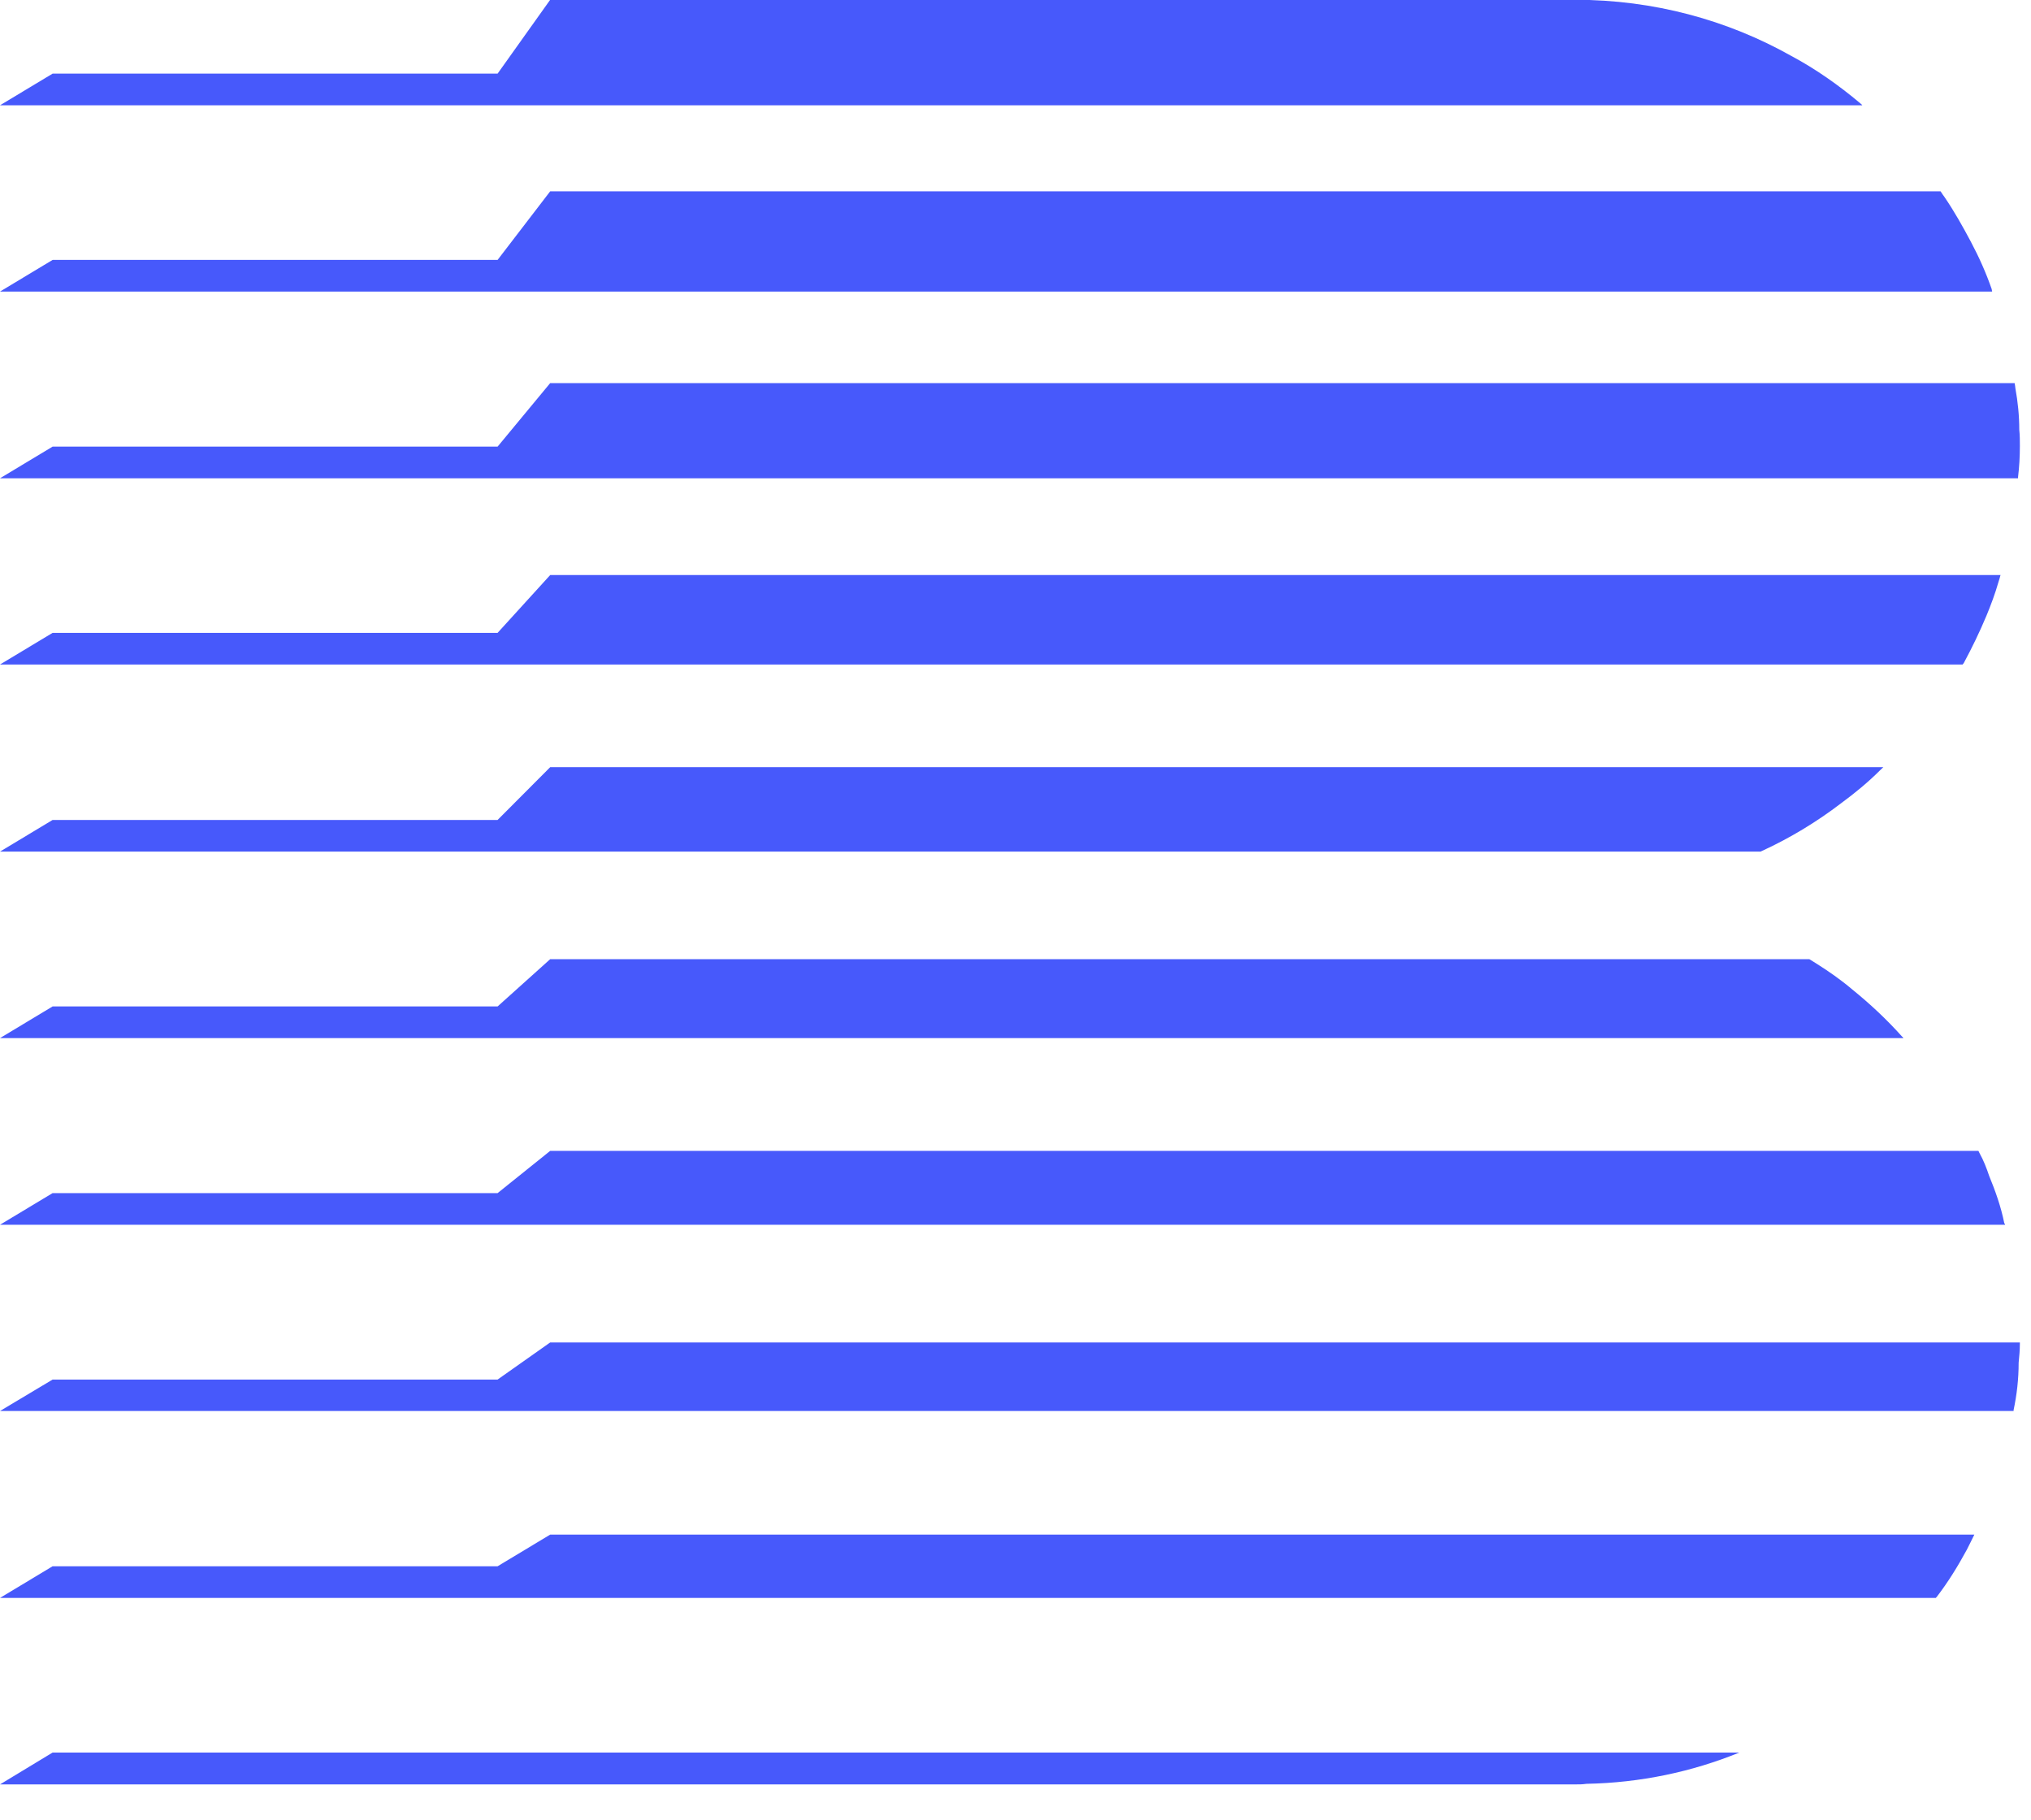 <svg xmlns="http://www.w3.org/2000/svg" width="48" height="43" viewBox="0 0 48 43" fill="none"><path d="M44.004 2.488H0L1.243 1.74H11.76L13.003 -0.005H37.23C39.085 -0.005 40.829 0.475 42.33 1.319C42.914 1.63 43.463 2.019 43.965 2.441L43.98 2.455C43.98 2.455 44.004 2.474 44.013 2.484L44.004 2.488Z" fill="#4759FB"></path><path d="M47.073 6.89H0L1.243 6.142H11.76L13.003 4.521H45.863C45.892 4.565 45.925 4.617 45.959 4.661C46.184 4.991 46.384 5.346 46.58 5.715C46.771 6.075 46.939 6.449 47.073 6.837V6.852C47.073 6.852 47.082 6.876 47.082 6.885L47.073 6.89Z" fill="#4759FB"></path><path d="M47.737 10.539C47.737 10.793 47.723 11.033 47.694 11.273V11.302H0L1.243 10.554H11.76L13.003 9.053H47.613C47.622 9.091 47.627 9.139 47.632 9.182C47.689 9.494 47.723 9.825 47.723 10.156C47.737 10.29 47.737 10.41 47.737 10.539Z" fill="#4759FB"></path><path d="M47.278 13.594C47.264 13.646 47.249 13.704 47.23 13.757C47.154 14.025 47.053 14.294 46.948 14.548C46.786 14.936 46.604 15.31 46.413 15.665C46.413 15.68 46.399 15.68 46.399 15.68C46.394 15.689 46.389 15.694 46.384 15.703H0L1.243 14.955H11.76L13.003 13.589H47.283L47.278 13.594Z" fill="#4759FB"></path><path d="M44.51 18.129C44.486 18.153 44.458 18.177 44.429 18.206C44.147 18.488 43.836 18.743 43.511 18.982C42.928 19.428 42.306 19.802 41.652 20.104C41.637 20.109 41.623 20.119 41.609 20.124H0L1.243 19.376H11.76L13.003 18.129H44.515H44.51Z" fill="#4759FB"></path><path d="M44.988 24.531H0L1.243 23.783H11.76L13.003 22.666H42.761C42.818 22.7 42.88 22.738 42.938 22.776C43.22 22.954 43.502 23.15 43.769 23.376C44.195 23.721 44.596 24.095 44.955 24.498C44.955 24.498 44.969 24.498 44.969 24.512C44.974 24.517 44.979 24.526 44.988 24.531Z" fill="#4759FB"></path><path d="M47.383 28.942H0L1.243 28.194H11.76L13.003 27.196H46.757C46.757 27.196 46.776 27.235 46.786 27.254C46.877 27.417 46.948 27.599 47.011 27.786C47.159 28.146 47.292 28.52 47.369 28.908L47.383 28.922C47.383 28.922 47.388 28.932 47.388 28.937L47.383 28.942Z" fill="#4759FB"></path><path d="M47.737 31.727V31.756C47.737 31.905 47.723 32.053 47.708 32.202C47.708 32.59 47.665 32.96 47.589 33.319V33.343H0L1.243 32.6H11.76L13.003 31.723H47.737V31.727Z" fill="#4759FB"></path><path d="M46.661 36.264C46.604 36.388 46.537 36.508 46.485 36.618C46.274 37.007 46.045 37.381 45.772 37.736C45.772 37.736 45.768 37.74 45.758 37.75C45.758 37.75 45.753 37.755 45.753 37.76H0L1.243 37.012H11.76L13.003 36.264H46.666H46.661Z" fill="#4759FB"></path><path d="M41.107 41.414C39.988 41.87 38.769 42.129 37.493 42.153C37.402 42.167 37.316 42.167 37.225 42.167H0L1.243 41.414H41.107Z" fill="#4759FB"></path></svg>